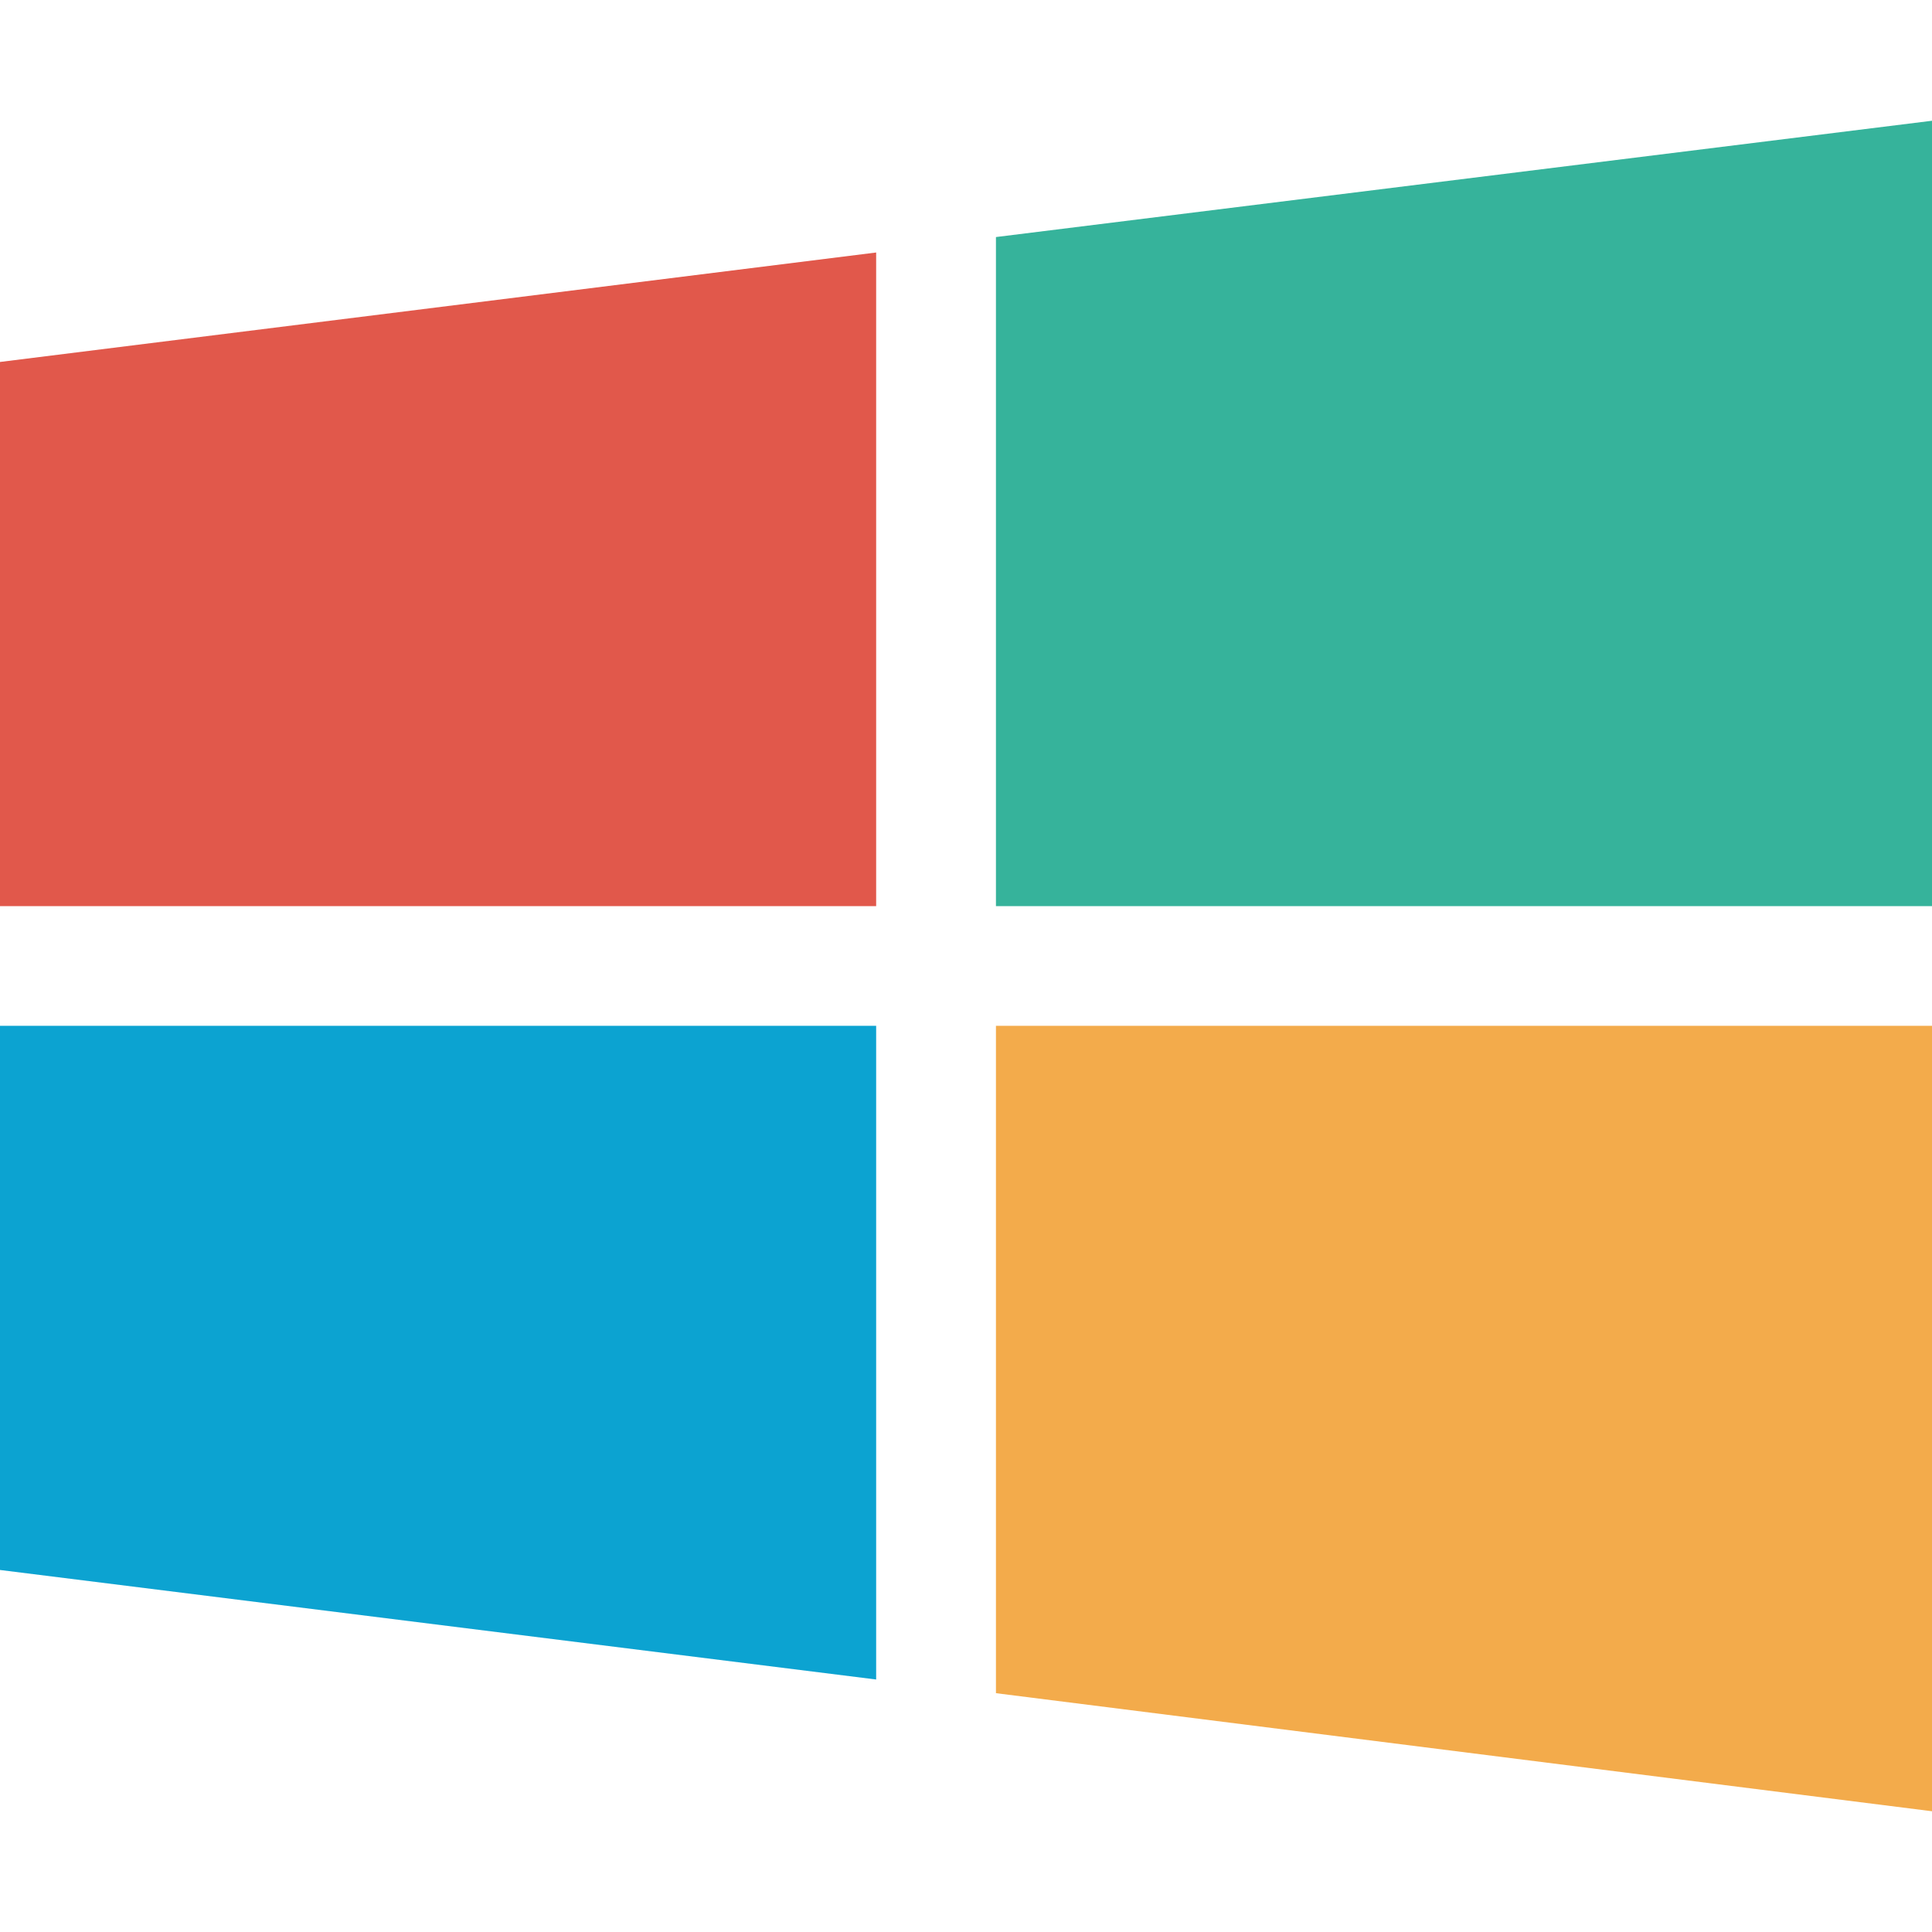 <?xml version="1.0" ?><!DOCTYPE svg  PUBLIC '-//W3C//DTD SVG 1.1//EN'  'http://www.w3.org/Graphics/SVG/1.1/DTD/svg11.dtd'><svg enable-background="new 0 0 512 512" height="512px" id="Layer_1" version="1.1" viewBox="0 0 512 512" width="512px" xml:space="preserve" xmlns="http://www.w3.org/2000/svg" xmlns:xlink="http://www.w3.org/1999/xlink"><g><polygon clip-rule="evenodd" fill="#E1584B" fill-rule="evenodd" points="0,240.128 232.19,240.128 232.19,66.915 0,95.924  "/><polygon clip-rule="evenodd" fill="#0CA3D1" fill-rule="evenodd" points="232.19,271.856 0,271.856 0,416.061 232.19,445.085  "/><polygon clip-rule="evenodd" fill="#F3AB4B" fill-rule="evenodd" points="263.937,271.856 263.937,448.71 512,480 512,271.856  "/><polygon clip-rule="evenodd" fill="#36B39B" fill-rule="evenodd" points="263.937,240.128 512,240.128 512,32 263.937,62.821  "/></g></svg>